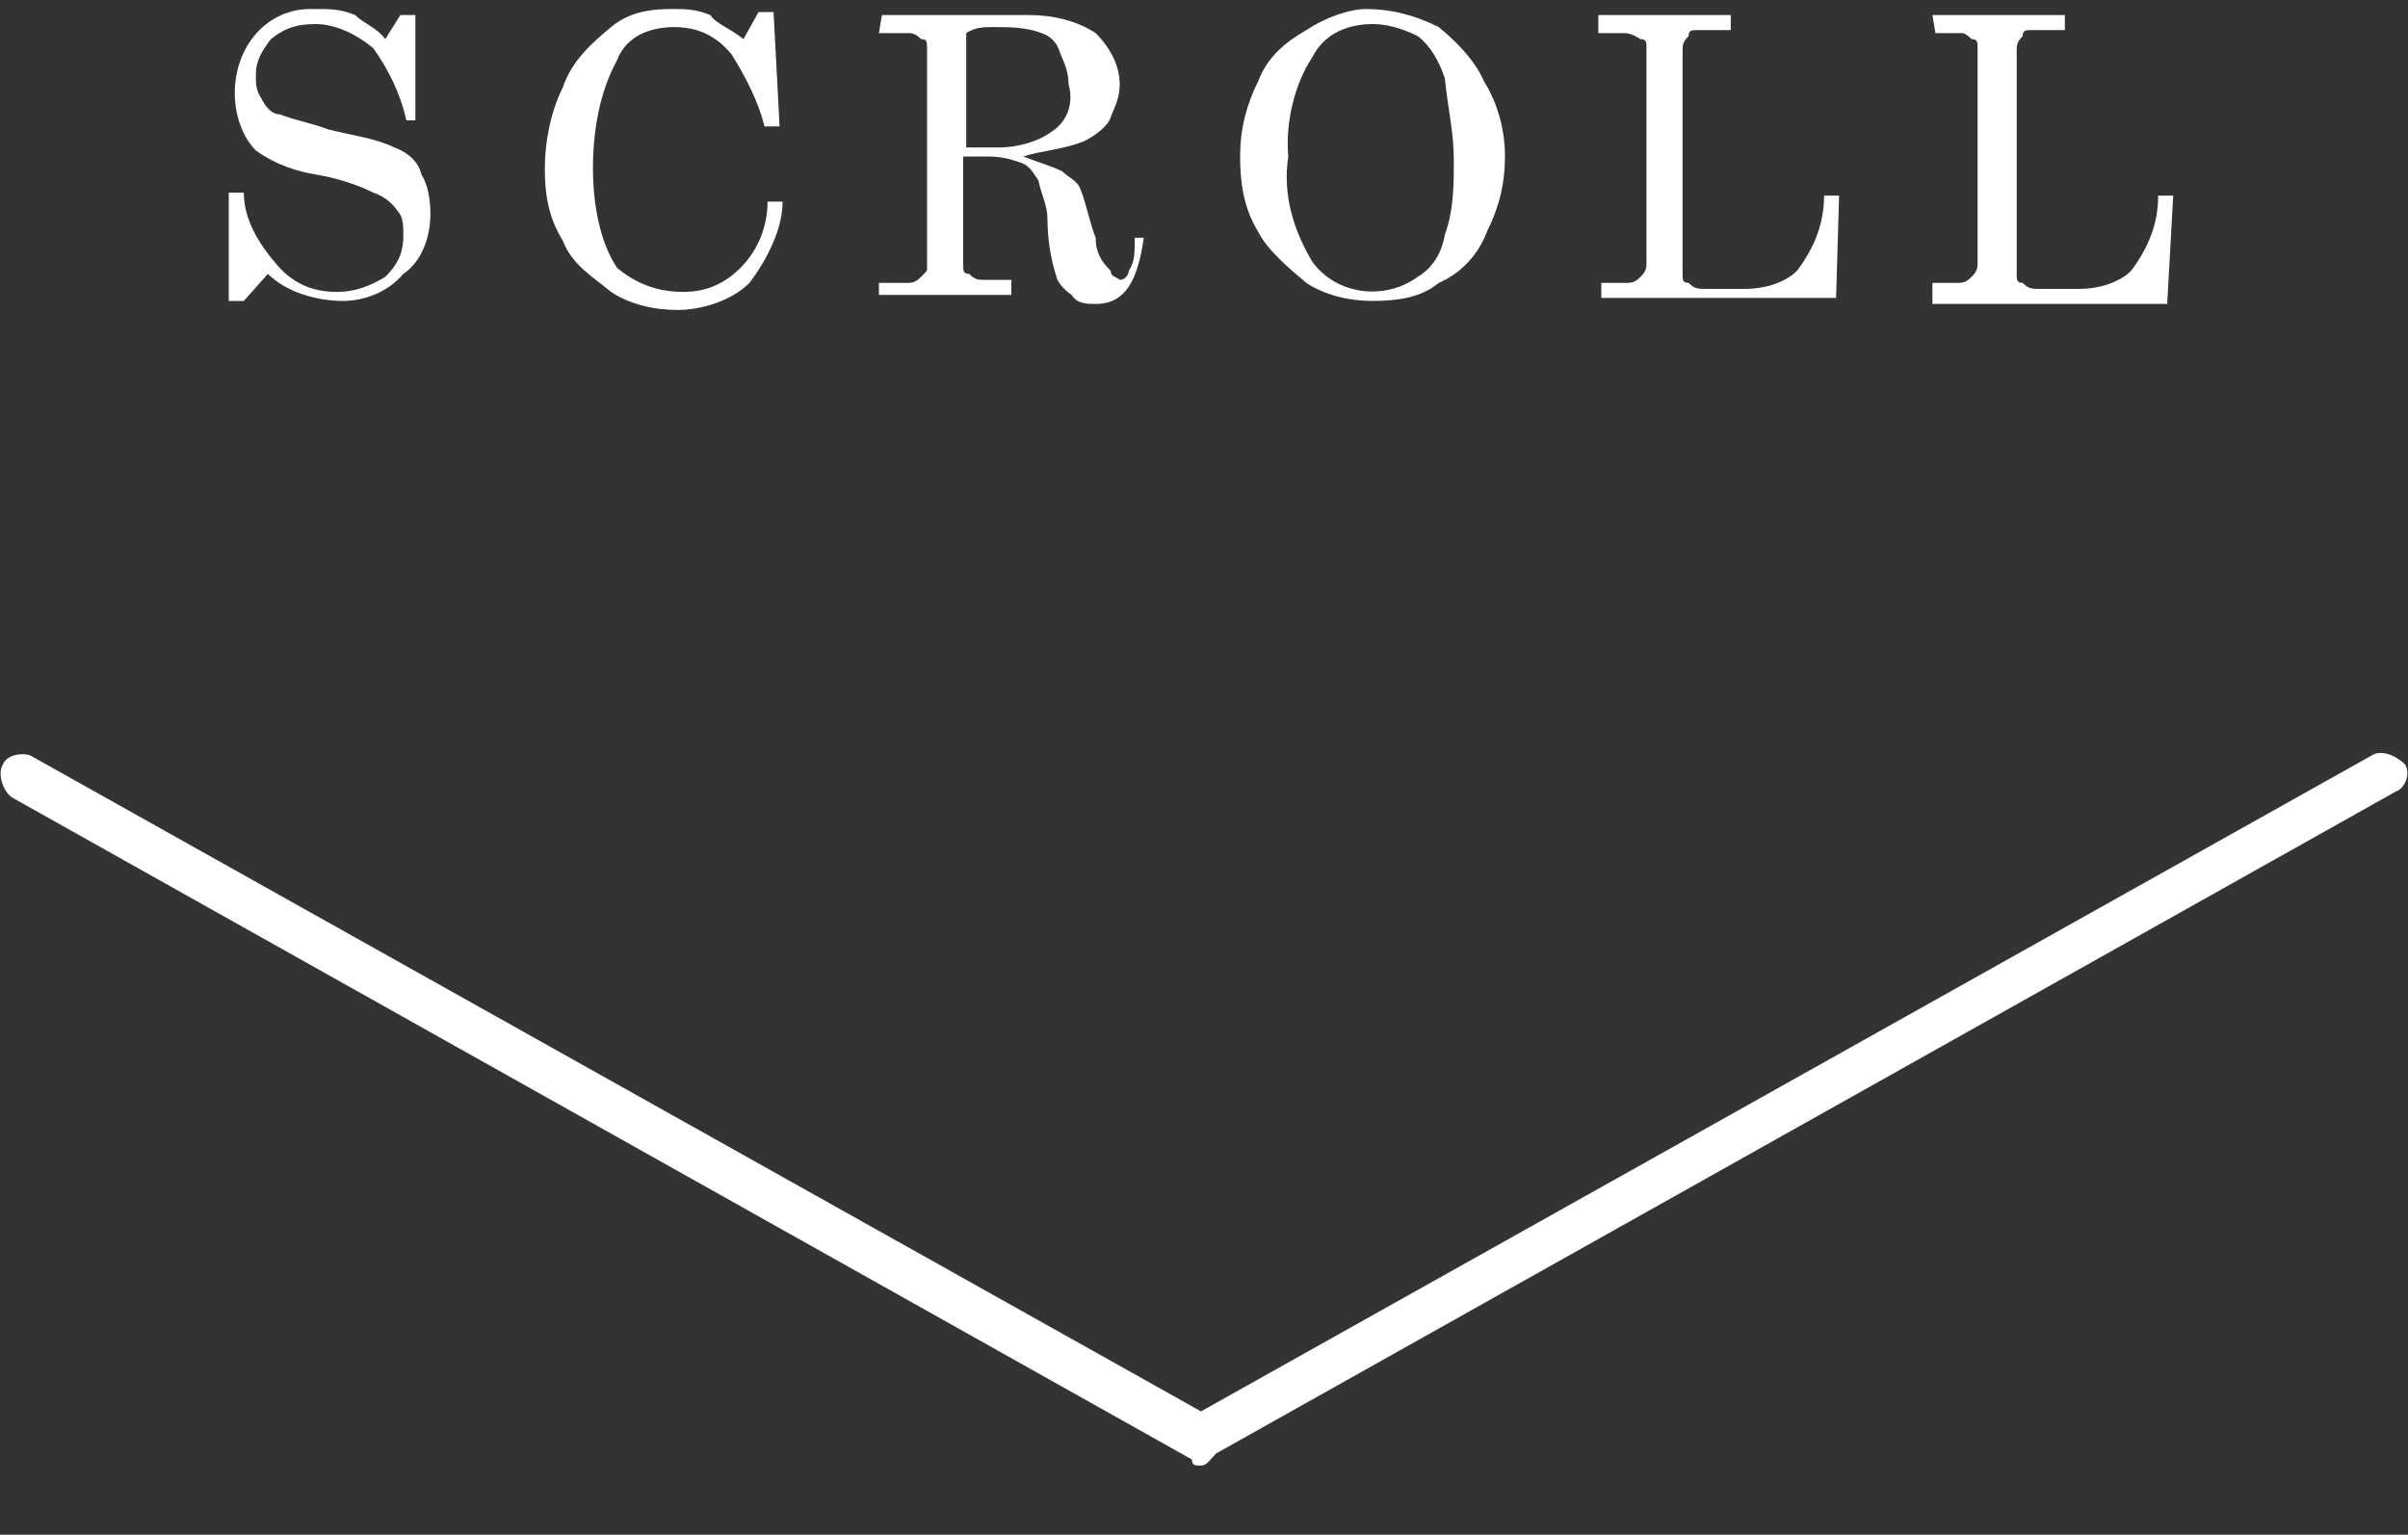 <?xml version="1.0" encoding="utf-8"?>
<!-- Generator: Adobe Illustrator 23.0.0, SVG Export Plug-In . SVG Version: 6.00 Build 0)  -->
<svg version="1.1" id="レイヤー_1" xmlns="http://www.w3.org/2000/svg" xmlns:xlink="http://www.w3.org/1999/xlink" x="0px"
	 y="0px" viewBox="0 0 80 51" style="enable-background:new 0 0 80 51;" xml:space="preserve">
<rect x="0" y="0" width="80" height="51" fill="#333333" stroke="none"/>
<style type="text/css">
	.st0{fill:#FFFFFF;}
</style>
<g>
	<g id="レイヤー_1_1_">
		<path class="st0" d="M39.9,48.7c-0.2,0-0.3,0-0.3-0.2l-39.2-22c-0.3-0.2-0.5-0.8-0.3-1.1C0.2,25.1,0.7,25,1,25.1l38.9,21.8
			l38.9-21.8c0.3-0.2,0.8,0,1.1,0.3c0.2,0.3,0,0.8-0.3,0.9l-39.2,22C40.2,48.5,40.1,48.7,39.9,48.7z"/>
		<g>
			<path class="st0" d="M12.8,1.3l0.5-0.8h0.5V4h-0.3c-0.2-0.9-0.6-1.7-1.1-2.4c-0.6-0.5-1.3-0.8-1.9-0.8c-0.6,0-1,0.1-1.5,0.5
				C8.7,1.7,8.5,2,8.5,2.5c0,0.3,0,0.5,0.2,0.8C8.8,3.5,9,3.8,9.3,3.8c0.5,0.2,1.1,0.3,1.6,0.5c0.8,0.2,1.6,0.3,2.2,0.6
				C13.4,5,13.9,5.3,14,5.8c0.2,0.3,0.3,0.8,0.3,1.3c0,0.8-0.3,1.6-0.9,2c-0.5,0.6-1.3,0.9-2,0.9c-0.9,0-1.9-0.3-2.5-0.9L8.1,10H7.6
				V6.4h0.5c0,0.9,0.5,1.7,1.1,2.4s1.3,0.9,2,0.9c0.6,0,1.1-0.2,1.6-0.5c0.5-0.5,0.6-0.9,0.6-1.4c0-0.3,0-0.6-0.2-0.8
				c-0.2-0.3-0.5-0.5-0.8-0.6c-0.6-0.3-1.3-0.5-1.9-0.6S9.2,5.5,8.5,5C8.1,4.6,7.8,3.9,7.8,3.1c0-1.6,1.1-2.8,2.5-2.8h0.2
				c0.5,0,0.8,0,1.3,0.2C12.1,0.8,12.5,0.9,12.8,1.3z"/>
			<path class="st0" d="M24.7,1.3l0.5-0.9h0.5l0.2,3.8h-0.5c-0.2-0.8-0.6-1.6-1.1-2.4c-0.5-0.6-1.1-0.9-1.9-0.9S20.8,1.2,20.5,2
				c-0.6,1.1-0.8,2.4-0.8,3.6c0,1.1,0.2,2.4,0.8,3.3c0.6,0.5,1.3,0.8,2.2,0.8c0.8,0,1.4-0.3,1.9-0.8c0.6-0.6,0.9-1.4,0.9-2.2H26
				c0,0.9-0.5,1.9-1.1,2.7c-0.6,0.6-1.6,0.9-2.4,0.9s-1.6-0.2-2.2-0.6C19.7,9.2,19,8.8,18.7,8c-0.5-0.8-0.6-1.6-0.6-2.4
				c0-0.9,0.2-1.9,0.6-2.7c0.3-0.9,1-1.5,1.6-2s1.3-0.6,2-0.6c0.5,0,0.8,0,1.3,0.2C23.8,0.8,24.2,0.9,24.7,1.3z"/>
			<path class="st0" d="M29.3,0.5h4.9c0.8,0,1.6,0.2,2.2,0.6c0.5,0.5,0.8,1.1,0.8,1.7c0,0.5-0.2,0.8-0.3,1.1
				c-0.1,0.3-0.5,0.6-0.9,0.8C35.2,5,34.6,5,34,5.2c0.5,0.2,0.9,0.3,1.3,0.5c0.2,0.2,0.5,0.3,0.6,0.6c0.2,0.5,0.3,1.1,0.5,1.6
				c0,0.5,0.2,0.8,0.5,1.1c0,0.2,0.2,0.2,0.3,0.3c0.2,0,0.3-0.2,0.3-0.3c0.2-0.3,0.2-0.6,0.2-1.1H38c-0.2,1.4-0.6,2.2-1.6,2.2
				c-0.3,0-0.6,0-0.8-0.3c-0.3-0.2-0.5-0.5-0.5-0.6c-0.2-0.6-0.3-1.3-0.3-1.9c0-0.5-0.2-0.8-0.3-1.3c-0.2-0.3-0.3-0.5-0.6-0.6
				s-0.6-0.2-1.1-0.2H32v3.6c0,0.2,0,0.3,0.2,0.3c0.2,0.2,0.3,0.2,0.5,0.2h0.9v0.5h-4.4V9.4h0.9c0.2,0,0.3,0,0.5-0.2
				s0.2-0.2,0.2-0.3V1.6c0-0.2,0-0.3-0.2-0.3c-0.2-0.2-0.3-0.2-0.5-0.2h-0.9L29.3,0.5L29.3,0.5z M32.1,4.9h1.1
				c0.6,0,1.3-0.2,1.7-0.5c0.5-0.3,0.8-0.9,0.6-1.6c0-0.5-0.2-0.8-0.3-1.1s-0.3-0.5-0.6-0.6c-0.5-0.2-1.1-0.2-1.6-0.2
				c-0.3,0-0.6,0-0.9,0.2c0,0.2,0,0.3,0,0.5V4.9z"/>
			<path class="st0" d="M45.4,0.3c0.8,0,1.6,0.2,2.4,0.6C48.4,1.4,49,2,49.3,2.7C49.8,3.5,50,4.4,50,5.2c0,0.9-0.2,1.7-0.6,2.5
				c-0.3,0.8-0.9,1.4-1.6,1.7c-0.6,0.5-1.4,0.6-2.2,0.6S44,9.8,43.4,9.4c-0.6-0.5-1.3-1.1-1.6-1.7c-0.5-0.8-0.6-1.7-0.6-2.5
				c0-0.9,0.2-1.7,0.6-2.5c0.3-0.8,0.9-1.3,1.6-1.7C44,0.6,44.8,0.3,45.4,0.3z M45.6,0.8c-0.8,0-1.6,0.3-2,1.1
				c-0.6,0.9-0.9,2.2-0.8,3.3c-0.2,1.3,0.2,2.5,0.8,3.5c0.8,1.1,2.4,1.3,3.5,0.5c0.5-0.3,0.8-0.8,0.9-1.4c0.3-0.8,0.3-1.7,0.3-2.5
				c0-0.9-0.2-1.7-0.3-2.7c-0.2-0.6-0.5-1.1-0.9-1.4C46.5,0.9,46,0.8,45.6,0.8L45.6,0.8z"/>
			<path class="st0" d="M53.1,0.5h4.4V1h-1.1c-0.2,0-0.3,0-0.3,0.2c-0.2,0.2-0.2,0.3-0.2,0.5v7.4c0,0.2,0,0.3,0.2,0.3
				c0.2,0.2,0.3,0.2,0.6,0.2H58c0.6,0,1.3-0.2,1.7-0.6c0.6-0.8,0.9-1.6,0.9-2.5h0.5L61,9.9h-7.8V9.4H54c0.2,0,0.3,0,0.5-0.2
				s0.2-0.3,0.2-0.5V1.6c0-0.2,0-0.3-0.2-0.3C54.2,1.1,54,1.1,54,1.1h-0.9V0.5z"/>
			<path class="st0" d="M64.2,0.5h4.4V1h-1.1c-0.2,0-0.3,0-0.3,0.2C67,1.4,67,1.5,67,1.7v7.4c0,0.2,0,0.3,0.2,0.3
				c0.2,0.2,0.3,0.2,0.6,0.2h1.3c0.6,0,1.3-0.2,1.7-0.6c0.6-0.8,0.9-1.6,0.9-2.5h0.5L72,10.1h-7.8V9.4H65c0.2,0,0.3,0,0.5-0.2
				s0.2-0.3,0.2-0.5V1.6c0-0.2,0-0.3-0.2-0.3c-0.2-0.2-0.3-0.2-0.3-0.2h-0.9L64.2,0.5L64.2,0.5z"/>
		</g>
	</g>
</g>
</svg>
